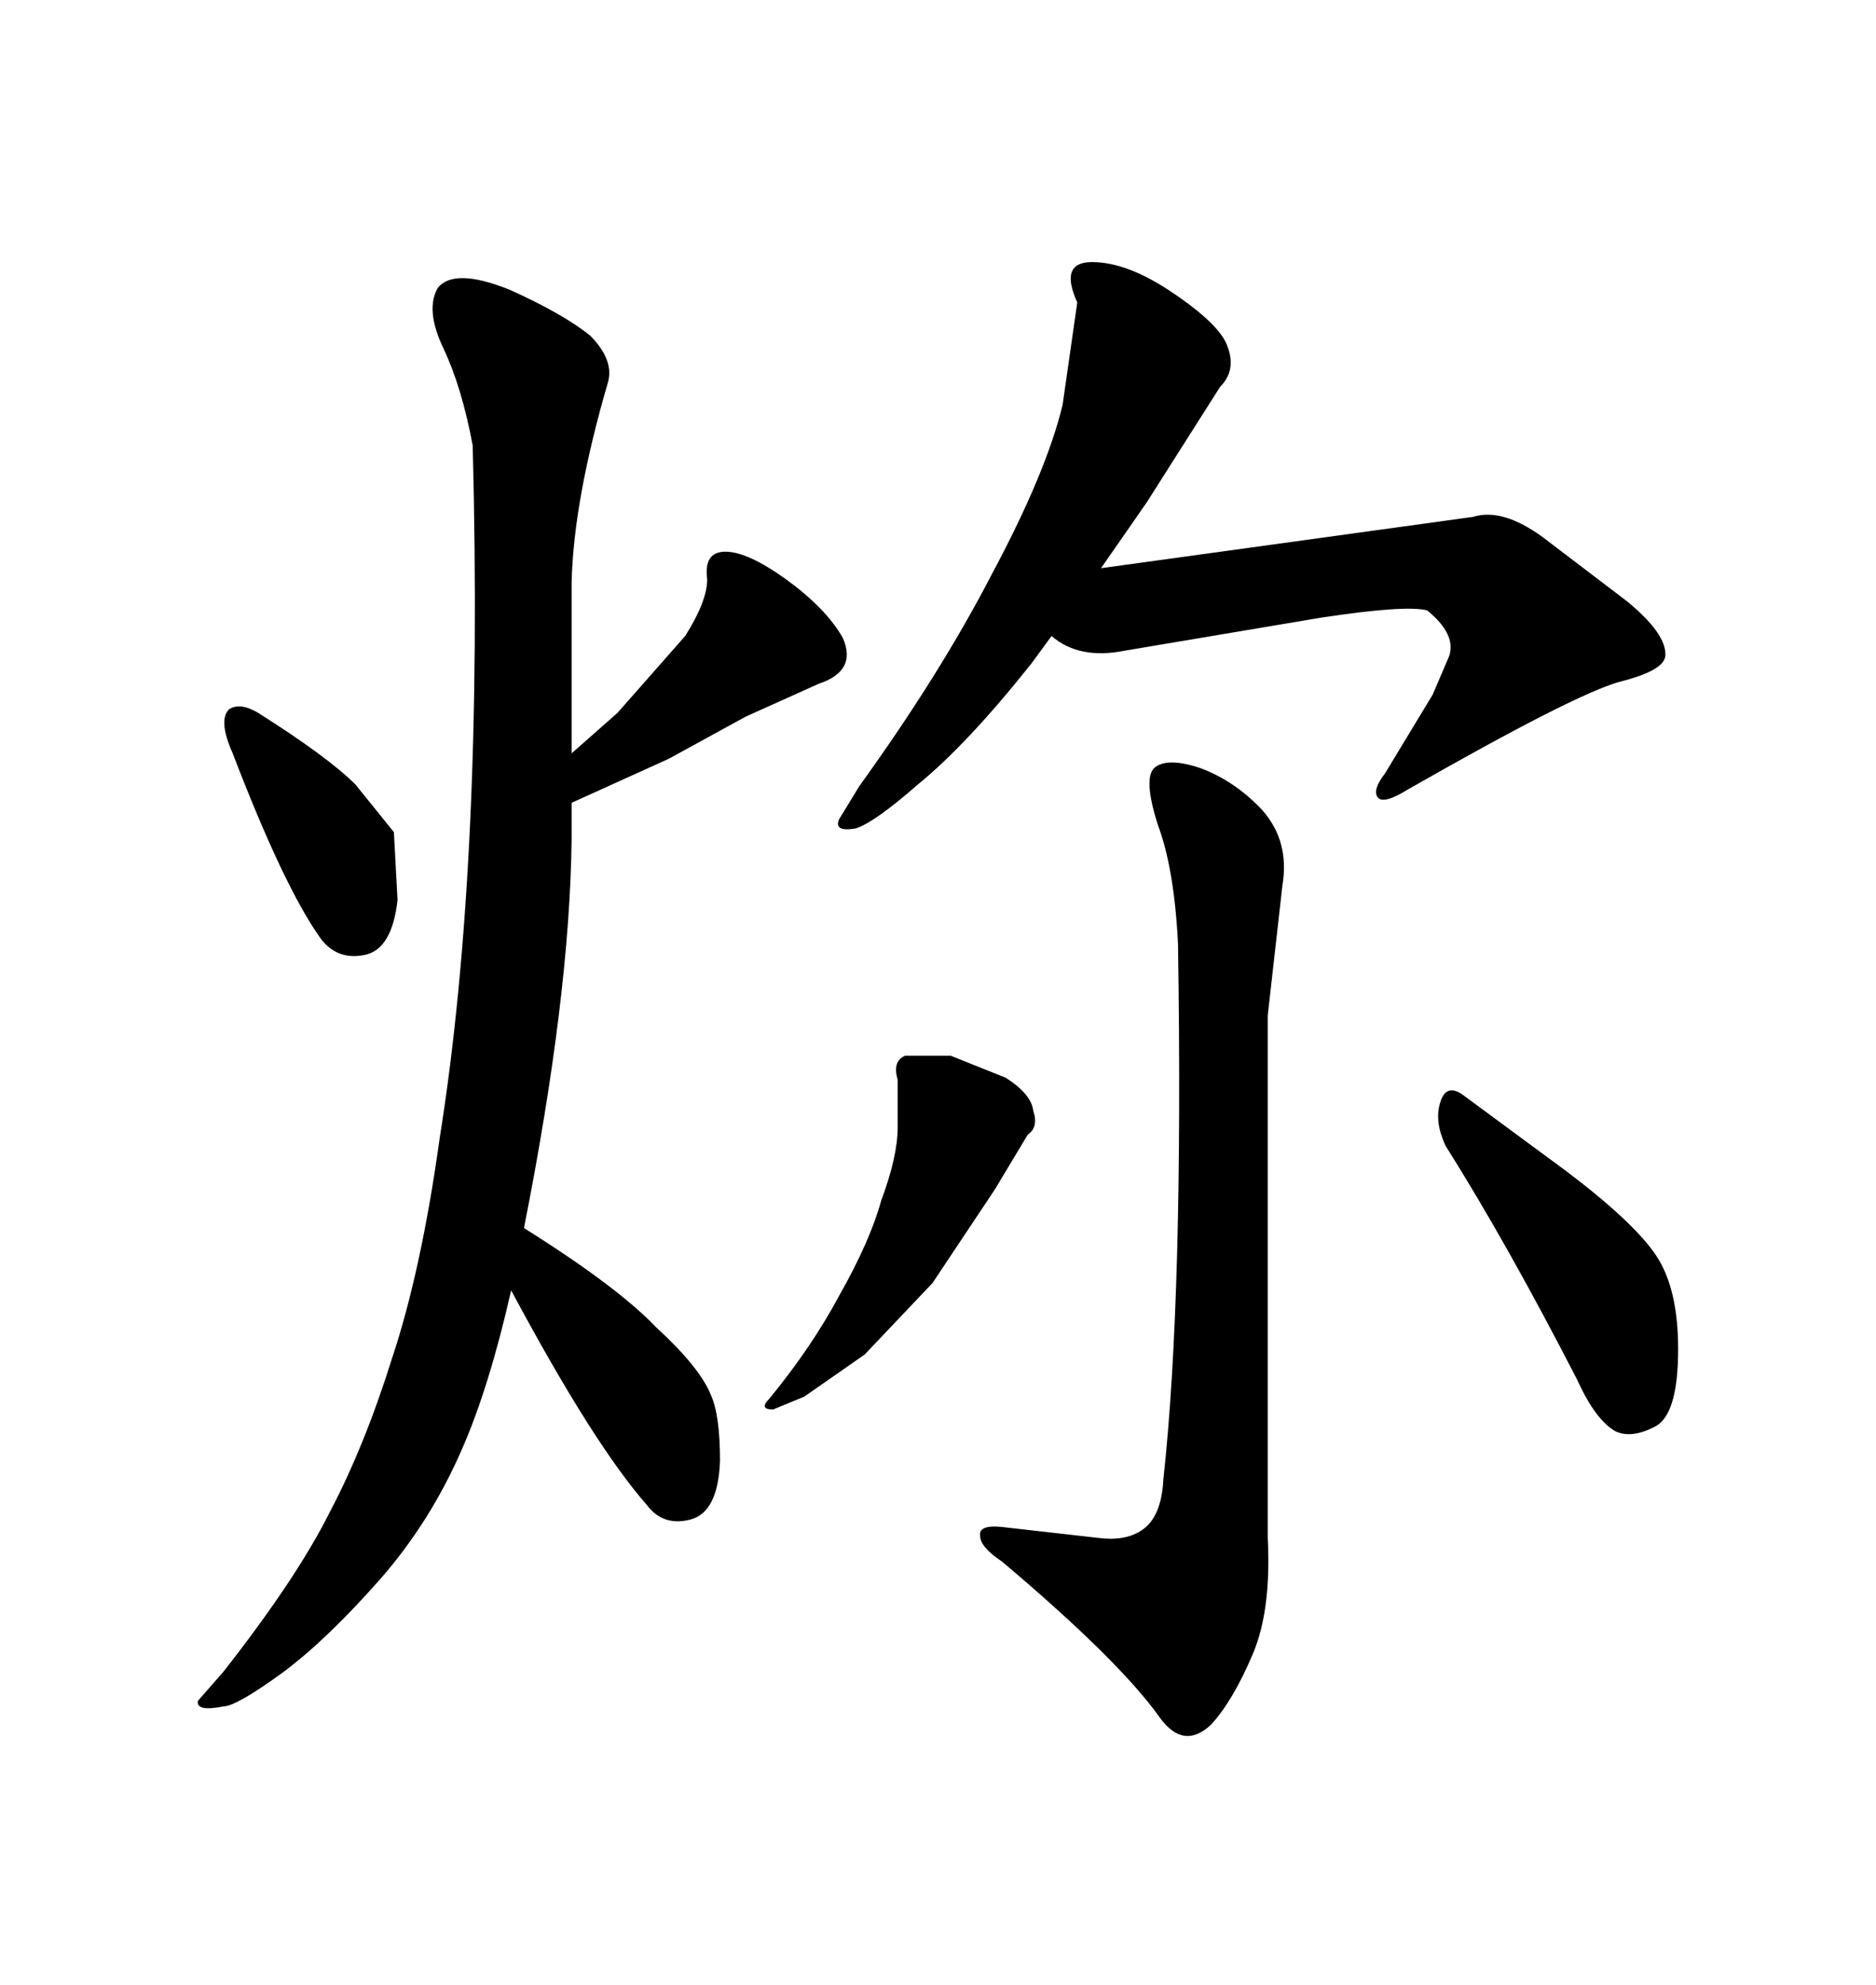 <svg xmlns="http://www.w3.org/2000/svg" xmlns:xlink="http://www.w3.org/1999/xlink" width="300" height="317.285"><path d="M158.50 91.99L158.50 91.99Q167.29 75.59 169.92 64.75L169.92 64.75L172.27 48.34Q169.34 41.89 174.61 41.89L174.61 41.89Q180.18 41.89 187.21 46.58L187.21 46.58Q195.12 51.86 196.29 55.37L196.29 55.37Q197.75 59.18 195.12 61.82L195.12 61.82L183.40 80.27L176.07 90.82L235.55 82.62Q240.23 81.15 246.68 85.84L246.68 85.84L260.16 96.09Q266.60 101.37 266.31 104.88L266.31 104.88Q266.02 107.23 258.98 108.98L258.98 108.98Q251.66 111.04 225 126.27L225 126.27Q221.19 128.61 220.31 127.44L220.31 127.44Q219.43 126.27 221.48 123.63L221.48 123.63L229.10 111.04L231.74 104.88Q232.91 101.37 228.22 97.56L228.22 97.56Q224.71 96.68 211.23 98.73L211.23 98.73L179.88 104.00Q172.56 105.47 168.16 101.66L168.16 101.66L164.94 106.05Q154.69 118.95 146.78 125.39L146.78 125.39Q139.75 131.54 136.82 132.42L136.82 132.42Q133.30 133.01 134.18 130.96L134.18 130.96L137.40 125.68Q150.29 107.81 158.50 91.99ZM188.38 150.88L188.38 150.88Q187.79 138.87 185.16 131.84L185.16 131.84Q182.81 124.51 184.57 122.75L184.57 122.75Q186.62 121.00 191.89 122.75L191.89 122.75Q197.46 124.80 201.86 129.49L201.86 129.49Q206.25 134.47 205.08 141.50L205.08 141.50L202.73 162.30L202.73 245.80Q203.32 257.23 200.39 264.26L200.39 264.26Q197.17 271.88 193.65 275.68L193.65 275.68Q189.26 279.79 185.45 274.51L185.45 274.51Q179.00 265.43 160.25 249.61L160.25 249.61Q156.74 247.27 156.74 245.51L156.74 245.51Q156.45 243.75 159.96 244.04L159.96 244.04L175.49 245.80Q179.88 246.39 182.52 244.63L182.52 244.63Q185.74 242.58 186.04 236.43L186.04 236.43Q189.26 207.13 188.38 150.88ZM143.55 180.18L143.55 172.56Q142.68 169.63 144.73 168.75L144.73 168.75L152.05 168.75L160.84 172.27Q164.94 174.90 165.23 177.54L165.23 177.54Q166.11 180.18 164.36 181.35L164.36 181.35L159.08 190.14L149.12 205.08L138.28 216.50L128.61 223.24L123.63 225.29Q121.29 225.29 123.05 223.54L123.05 223.54Q129.79 215.33 134.18 207.13L134.18 207.13Q139.16 198.34 140.92 191.89L140.92 191.89Q143.55 184.86 143.55 180.18L143.55 180.18ZM231.15 183.11L231.15 183.11Q229.39 179.30 230.27 176.37L230.27 176.37Q231.15 173.14 233.79 174.90L233.79 174.90L250.49 187.21Q261.33 195.41 264.84 200.68L264.84 200.68Q268.36 205.96 268.36 215.63L268.36 215.63Q268.36 225.88 264.84 227.93L264.84 227.93Q261.04 229.98 258.40 228.81L258.40 228.81Q255.18 227.05 252.25 220.61L252.25 220.61Q241.11 198.93 231.15 183.11ZM75.59 71.19L75.59 71.19Q73.83 61.82 70.90 55.66L70.90 55.66Q67.97 49.51 70.02 46.00L70.02 46.00Q72.66 42.77 81.45 46.29L81.45 46.29Q89.94 50.10 94.34 53.61L94.34 53.61Q98.14 57.42 97.27 60.94L97.27 60.94Q91.70 79.98 91.41 93.16L91.41 93.16L91.41 120.41L98.73 113.96L109.57 101.66Q113.09 96.09 113.09 92.58L113.09 92.58Q112.50 88.18 116.02 88.18L116.02 88.18Q119.53 88.18 125.68 92.58L125.68 92.58Q132.13 97.27 134.77 101.95L134.77 101.95Q137.11 107.23 130.96 109.28L130.96 109.28L119.24 114.55L106.93 121.29L91.41 128.32L91.41 134.18Q91.11 159.38 83.79 196.29L83.79 196.29Q98.73 205.66 104.88 212.11L104.88 212.11Q111.91 218.55 113.67 222.95L113.67 222.95Q115.14 226.17 115.14 233.50L115.14 233.50Q114.84 241.70 110.45 242.87L110.45 242.87Q106.05 244.04 103.42 240.53L103.42 240.53Q94.92 230.86 81.74 206.25L81.74 206.25Q78.22 221.78 73.83 231.74L73.83 231.74Q68.85 243.16 60.94 252.25L60.94 252.25Q52.44 261.91 45.41 267.19L45.41 267.19Q37.79 272.75 35.74 272.75L35.74 272.75Q31.35 273.63 31.64 271.88L31.64 271.88L35.74 267.19Q47.46 252.25 52.73 241.70L52.73 241.70Q58.30 231.15 62.70 217.09L62.70 217.09Q67.38 203.03 70.31 181.93L70.31 181.93Q77.34 137.99 75.59 71.19ZM41.31 113.96L41.31 113.96Q52.44 121.00 56.84 125.39L56.84 125.39L62.99 133.01L63.57 143.85Q62.70 151.76 58.30 152.64Q53.91 153.52 51.27 150L51.27 150Q45.41 141.80 37.21 120.41L37.21 120.41Q34.86 115.14 36.62 113.38L36.62 113.38Q38.38 112.21 41.31 113.96Z"/></svg>